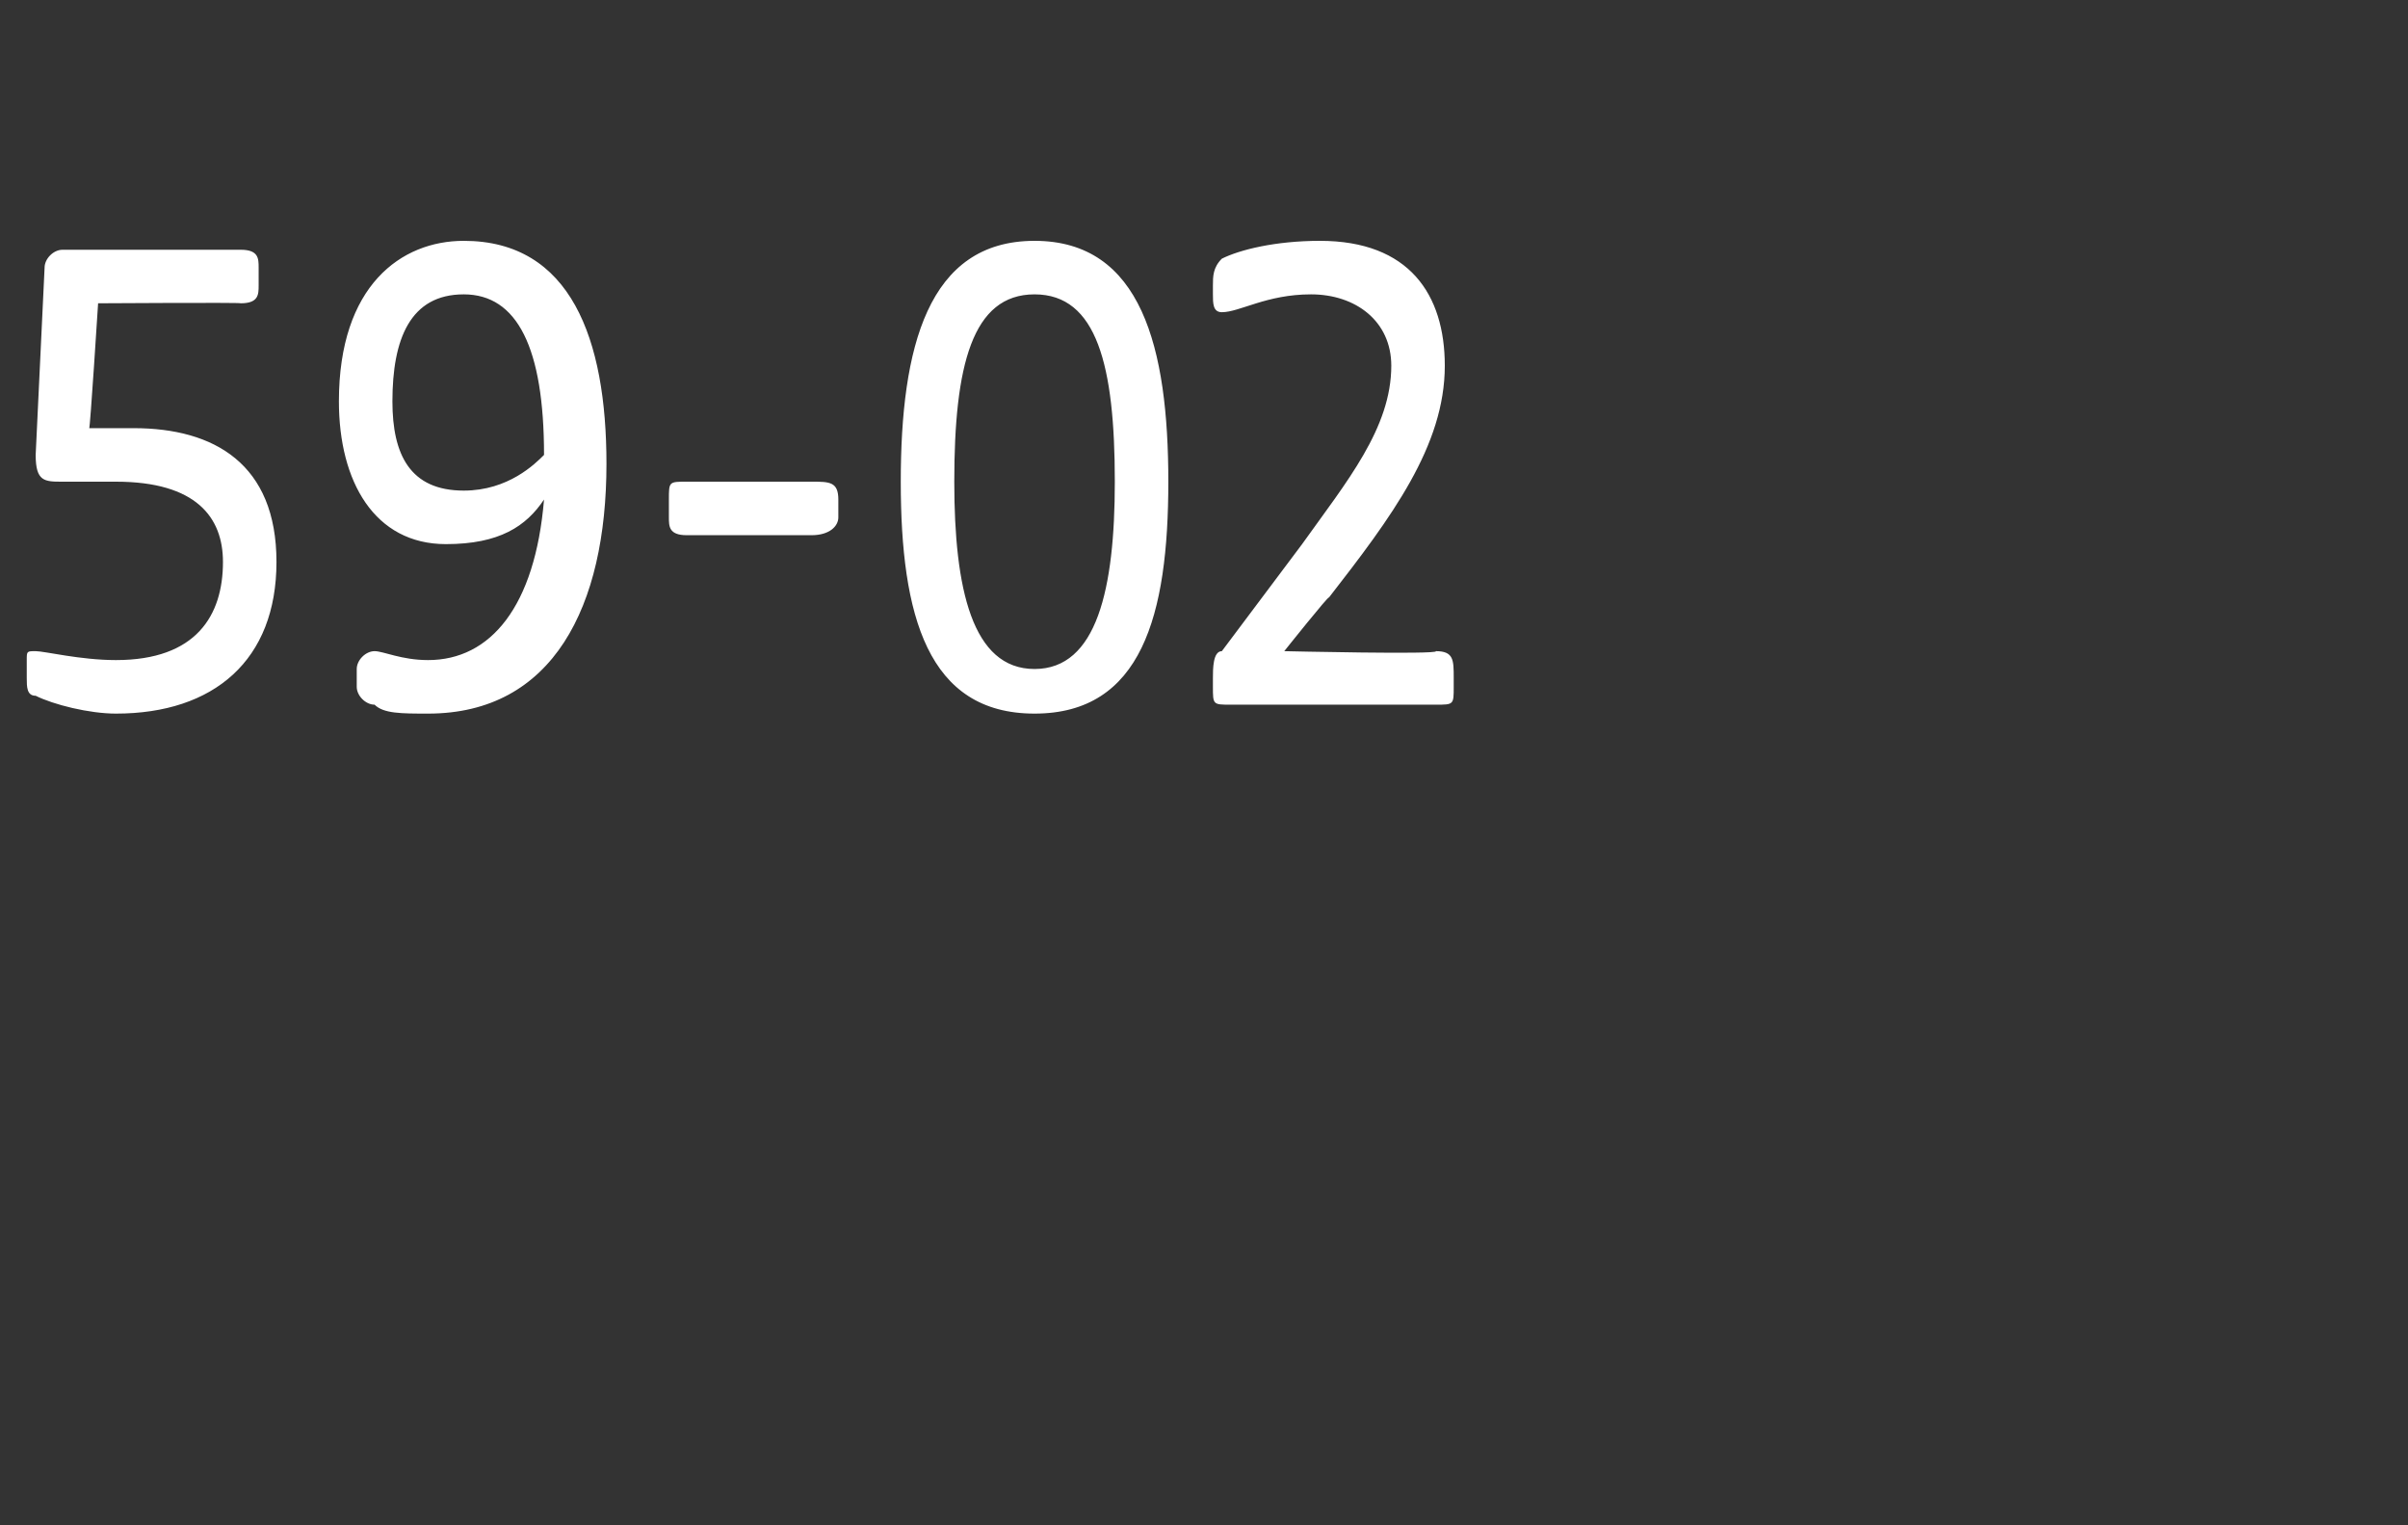 <?xml version="1.0" standalone="no"?><!DOCTYPE svg PUBLIC "-//W3C//DTD SVG 1.1//EN" "http://www.w3.org/Graphics/SVG/1.1/DTD/svg11.dtd"><svg xmlns="http://www.w3.org/2000/svg" version="1.1" width="27px" height="17.1px" viewBox="0 -2 27 17.1" style="top:-2px"><rect x="0" y="-2" width="27" height="17.1" fill="#333333" stroke="none"/>  <desc>59 02</desc>  <defs/>  <g id="Polygon55731">    <path d="M 0.4 5.8 C 0.3 5.8 0.3 5.7 0.3 5.6 C 0.3 5.6 0.3 5.4 0.3 5.4 C 0.3 5.3 0.3 5.3 0.4 5.3 C 0.5 5.3 0.9 5.4 1.3 5.4 C 2.2 5.4 2.5 4.9 2.5 4.3 C 2.5 3.8 2.2 3.4 1.3 3.4 C 1.1 3.4 0.9 3.4 0.7 3.4 C 0.5 3.4 0.4 3.4 0.4 3.1 C 0.4 3.1 0.5 1 0.5 1 C 0.5 0.9 0.6 0.8 0.7 0.8 C 0.7 0.8 2.7 0.8 2.7 0.8 C 2.9 0.8 2.9 0.9 2.9 1 C 2.9 1 2.9 1.2 2.9 1.2 C 2.9 1.3 2.9 1.4 2.7 1.4 C 2.71 1.39 1.1 1.4 1.1 1.4 C 1.1 1.4 1.01 2.82 1 2.8 C 1.2 2.8 1.4 2.8 1.5 2.8 C 2.4 2.8 3.1 3.2 3.1 4.3 C 3.1 5.4 2.4 6 1.3 6 C 1 6 0.6 5.9 0.4 5.8 Z M 4.2 5.9 C 4.1 5.9 4 5.8 4 5.7 C 4 5.7 4 5.5 4 5.5 C 4 5.4 4.1 5.3 4.2 5.3 C 4.3 5.3 4.5 5.4 4.8 5.4 C 5.5 5.4 6 4.8 6.1 3.6 C 5.9 3.9 5.6 4.1 5 4.1 C 4.2 4.1 3.8 3.4 3.8 2.5 C 3.8 1.2 4.5 0.7 5.2 0.7 C 6.4 0.7 6.8 1.8 6.8 3.2 C 6.8 4.8 6.2 6 4.8 6 C 4.5 6 4.3 6 4.2 5.9 Z M 5.2 3.5 C 5.7 3.5 6 3.2 6.1 3.1 C 6.1 1.9 5.8 1.3 5.2 1.3 C 4.6 1.3 4.4 1.8 4.4 2.5 C 4.4 3.1 4.6 3.5 5.2 3.5 Z M 7.5 3.8 C 7.5 3.8 7.5 3.6 7.5 3.6 C 7.5 3.4 7.5 3.4 7.7 3.4 C 7.7 3.4 9.1 3.4 9.1 3.4 C 9.3 3.4 9.4 3.4 9.4 3.6 C 9.4 3.6 9.4 3.8 9.4 3.8 C 9.4 3.9 9.3 4 9.1 4 C 9.1 4 7.7 4 7.7 4 C 7.5 4 7.5 3.9 7.5 3.8 Z M 10.1 3.4 C 10.1 1.9 10.4 0.7 11.6 0.7 C 12.8 0.7 13.1 1.9 13.1 3.4 C 13.1 4.9 12.8 6 11.6 6 C 10.4 6 10.1 4.9 10.1 3.4 Z M 11.6 5.5 C 12.3 5.5 12.5 4.6 12.5 3.4 C 12.5 2.1 12.3 1.3 11.6 1.3 C 10.9 1.3 10.7 2.1 10.7 3.4 C 10.7 4.6 10.9 5.5 11.6 5.5 Z M 13.6 5.7 C 13.6 5.7 13.6 5.6 13.6 5.6 C 13.6 5.5 13.6 5.3 13.7 5.3 C 13.7 5.3 14.6 4.1 14.6 4.1 C 15.1 3.4 15.6 2.8 15.6 2.1 C 15.6 1.6 15.2 1.3 14.7 1.3 C 14.2 1.3 13.9 1.5 13.7 1.5 C 13.6 1.5 13.6 1.4 13.6 1.3 C 13.6 1.3 13.6 1.2 13.6 1.2 C 13.6 1.1 13.6 1 13.7 0.9 C 13.9 0.8 14.3 0.7 14.8 0.7 C 15.8 0.7 16.2 1.3 16.2 2.1 C 16.2 3 15.6 3.8 14.9 4.7 C 14.91 4.66 14.4 5.3 14.4 5.3 C 14.4 5.3 16.14 5.34 16.1 5.3 C 16.3 5.3 16.3 5.4 16.3 5.6 C 16.3 5.6 16.3 5.7 16.3 5.7 C 16.3 5.9 16.3 5.9 16.1 5.9 C 16.1 5.9 13.8 5.9 13.8 5.9 C 13.6 5.9 13.6 5.9 13.6 5.7 Z " stroke="none" fill="#fff"/>  </g></svg>